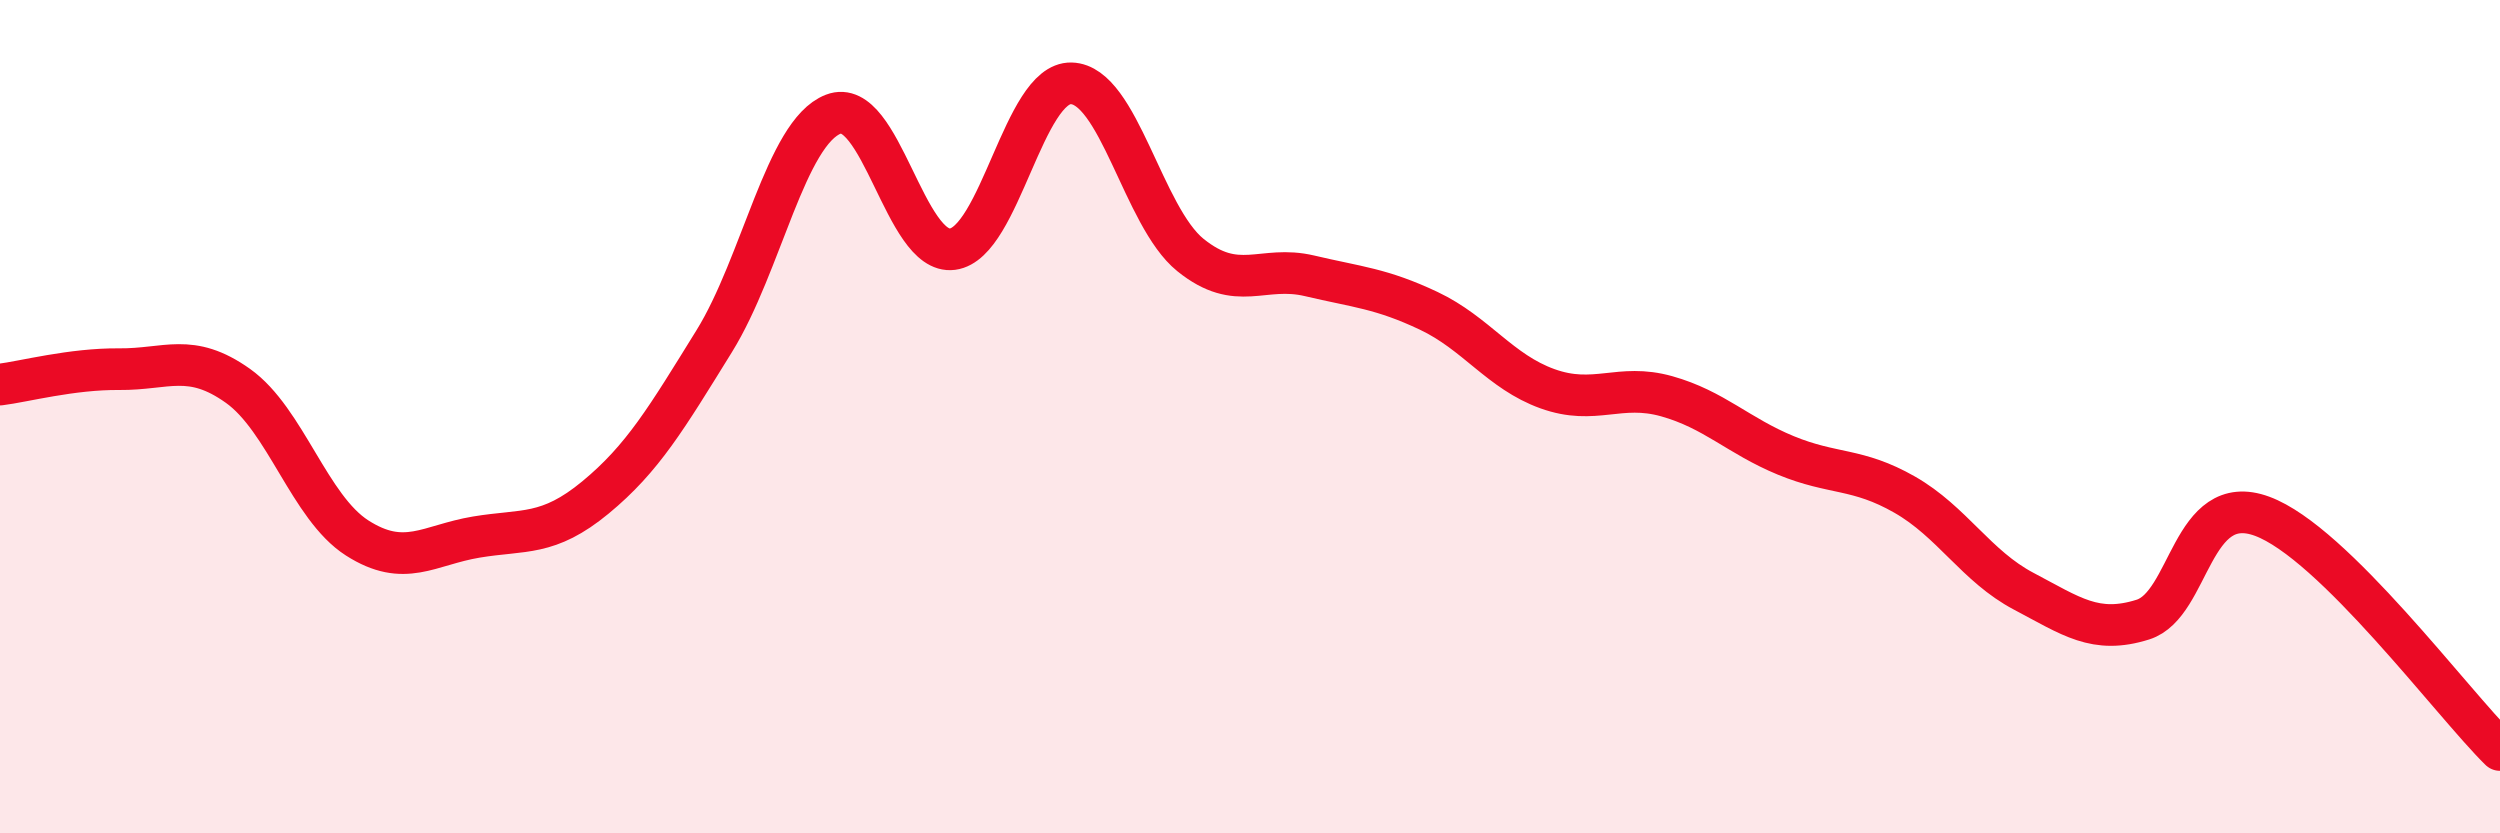 
    <svg width="60" height="20" viewBox="0 0 60 20" xmlns="http://www.w3.org/2000/svg">
      <path
        d="M 0,9.23 C 0.57,9.16 1.72,8.85 2.86,8.86 C 4,8.87 4.57,8.45 5.71,9.26 C 6.85,10.07 7.43,12.18 8.57,12.91 C 9.71,13.64 10.29,13.08 11.43,12.89 C 12.57,12.7 13.15,12.88 14.29,11.94 C 15.43,11 16,10.03 17.14,8.19 C 18.28,6.35 18.86,3.18 20,2.74 C 21.14,2.3 21.72,6.13 22.86,5.98 C 24,5.83 24.57,1.97 25.71,2 C 26.85,2.03 27.43,5.2 28.57,6.12 C 29.71,7.04 30.29,6.35 31.43,6.62 C 32.57,6.89 33.15,6.92 34.29,7.46 C 35.43,8 36,8.92 37.14,9.33 C 38.28,9.74 38.86,9.19 40,9.51 C 41.14,9.83 41.72,10.46 42.86,10.93 C 44,11.4 44.57,11.22 45.71,11.87 C 46.85,12.52 47.43,13.59 48.57,14.19 C 49.71,14.79 50.29,15.23 51.43,14.87 C 52.57,14.51 52.58,11.76 54.29,12.39 C 56,13.02 58.86,16.88 60,18L60 20L0 20Z"
        fill="#EB0A25"
        opacity="0.1"
        stroke-linecap="round"
        stroke-linejoin="round"
      />
      <path
        d="M 0,9.23 C 0.57,9.16 1.72,8.85 2.86,8.86 C 4,8.87 4.57,8.45 5.71,9.26 C 6.85,10.07 7.43,12.18 8.57,12.91 C 9.71,13.64 10.29,13.08 11.43,12.89 C 12.57,12.7 13.15,12.88 14.29,11.94 C 15.43,11 16,10.03 17.14,8.19 C 18.28,6.35 18.86,3.18 20,2.74 C 21.14,2.3 21.72,6.13 22.86,5.98 C 24,5.83 24.57,1.97 25.71,2 C 26.85,2.03 27.43,5.2 28.57,6.12 C 29.71,7.04 30.29,6.35 31.43,6.62 C 32.57,6.89 33.15,6.92 34.29,7.46 C 35.43,8 36,8.92 37.14,9.33 C 38.28,9.74 38.86,9.19 40,9.51 C 41.14,9.83 41.72,10.46 42.86,10.93 C 44,11.4 44.57,11.22 45.71,11.87 C 46.85,12.52 47.43,13.59 48.57,14.19 C 49.71,14.79 50.29,15.23 51.43,14.87 C 52.57,14.51 52.58,11.76 54.29,12.39 C 56,13.02 58.86,16.88 60,18"
        stroke="#EB0A25"
        stroke-width="1"
        fill="none"
        stroke-linecap="round"
        stroke-linejoin="round"
      />
    </svg>
  